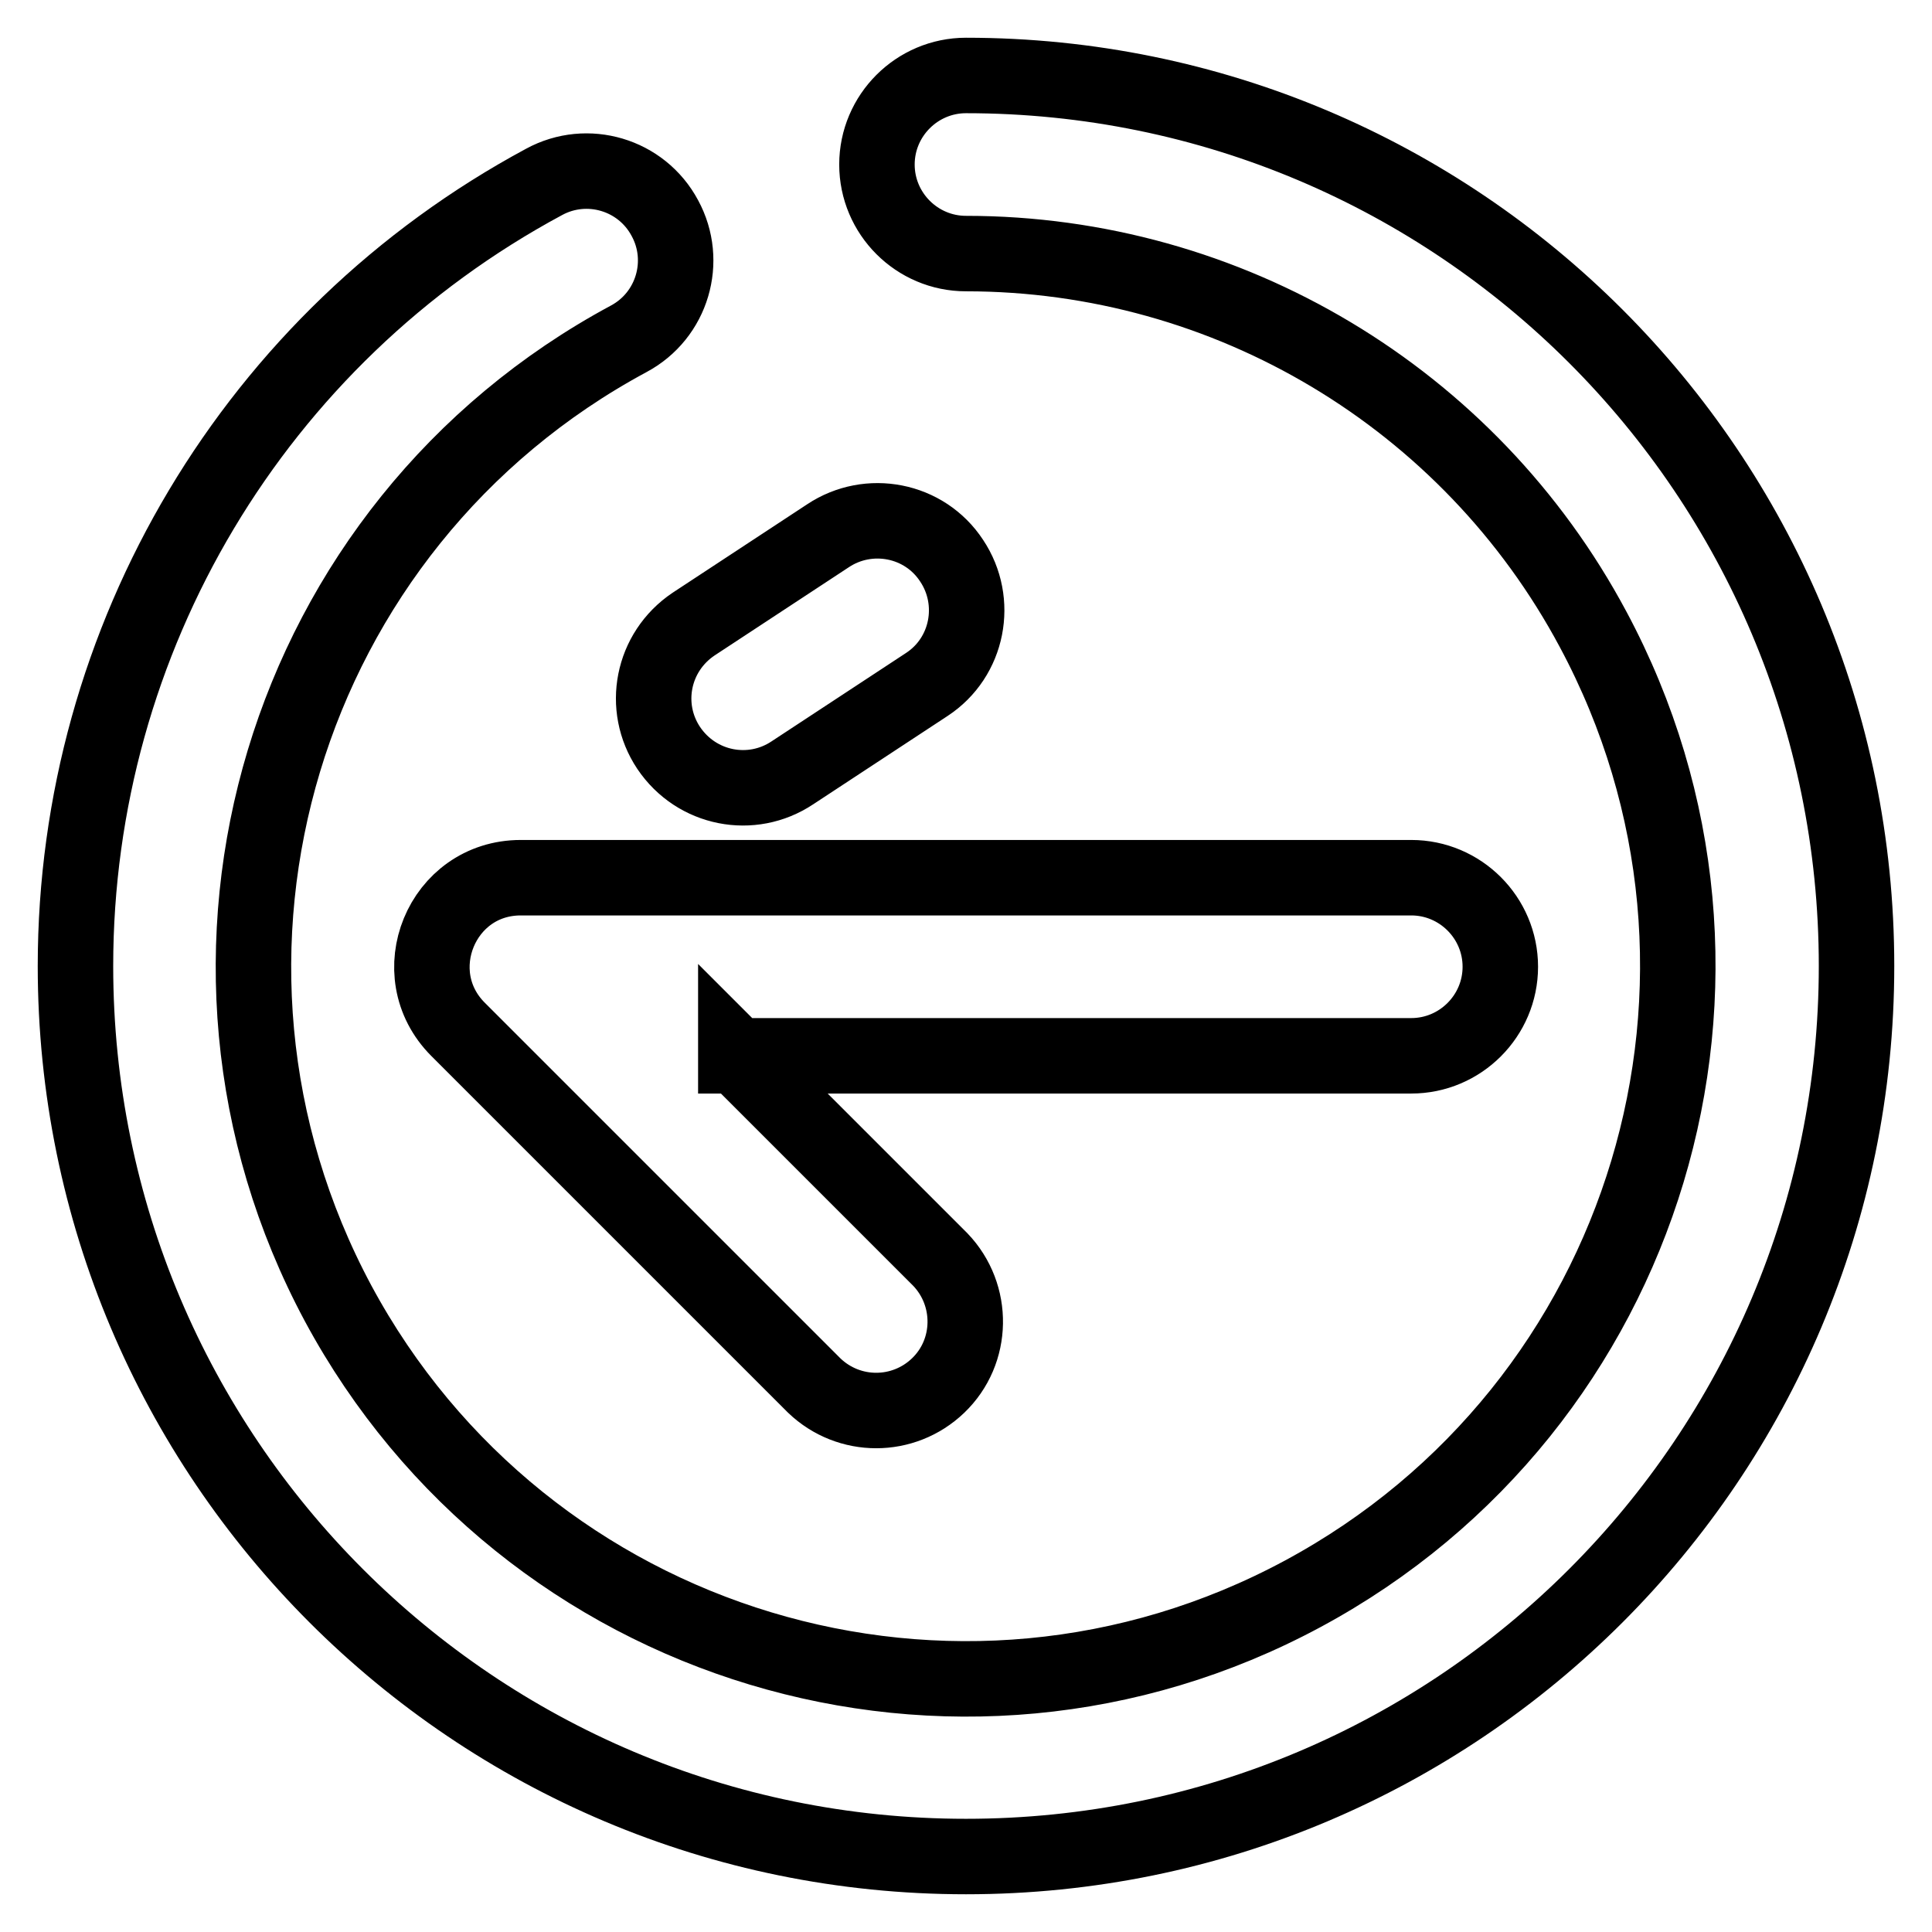 <?xml version="1.0" encoding="utf-8"?>
<!-- Svg Vector Icons : http://www.onlinewebfonts.com/icon -->
<!DOCTYPE svg PUBLIC "-//W3C//DTD SVG 1.1//EN" "http://www.w3.org/Graphics/SVG/1.1/DTD/svg11.dtd">
<svg version="1.1" xmlns="http://www.w3.org/2000/svg" xmlns:xlink="http://www.w3.org/1999/xlink" x="0px" y="0px" viewBox="0 0 256 256" enable-background="new 0 0 256 256" xml:space="preserve">
<g> <path stroke-width="10" fill-opacity="0" stroke="#000000"  d="M128,33.6c-6.5,0-11.8-5.3-11.8-11.8S121.5,10,128,10l0,0c65.2,0,118,52.8,118,118c0,65.2-52.8,118-118,118 c-65.2,0-118-52.8-118-118c0-43.4,23.8-83.3,62.1-103.9c5.7-3.1,12.9-1,16,4.8c3.1,5.7,1,12.9-4.8,16 c-45.9,24.7-63.1,81.9-38.5,127.8c24.7,45.9,81.9,63.2,127.8,38.5c45.9-24.7,63.1-81.9,38.5-127.8C194.7,52.7,162.7,33.6,128,33.6z  M97.5,139.8l27.1,27.1c4.5,4.7,4.4,12.2-0.3,16.7c-4.6,4.4-11.8,4.4-16.4,0l-47.2-47.2c-7.4-7.4-2.2-20.1,8.3-20.1h118 c6.5,0,11.8,5.3,11.8,11.8c0,6.5-5.3,11.8-11.8,11.8l0,0H97.5z M109.7,71c5.4-3.6,12.8-2.2,16.4,3.3c3.6,5.4,2.2,12.8-3.3,16.4l0,0 L105,102.4c-5.4,3.6-12.7,2.2-16.4-3.3c-3.6-5.4-2.2-12.7,3.3-16.4L109.7,71z"/></g>
</svg>